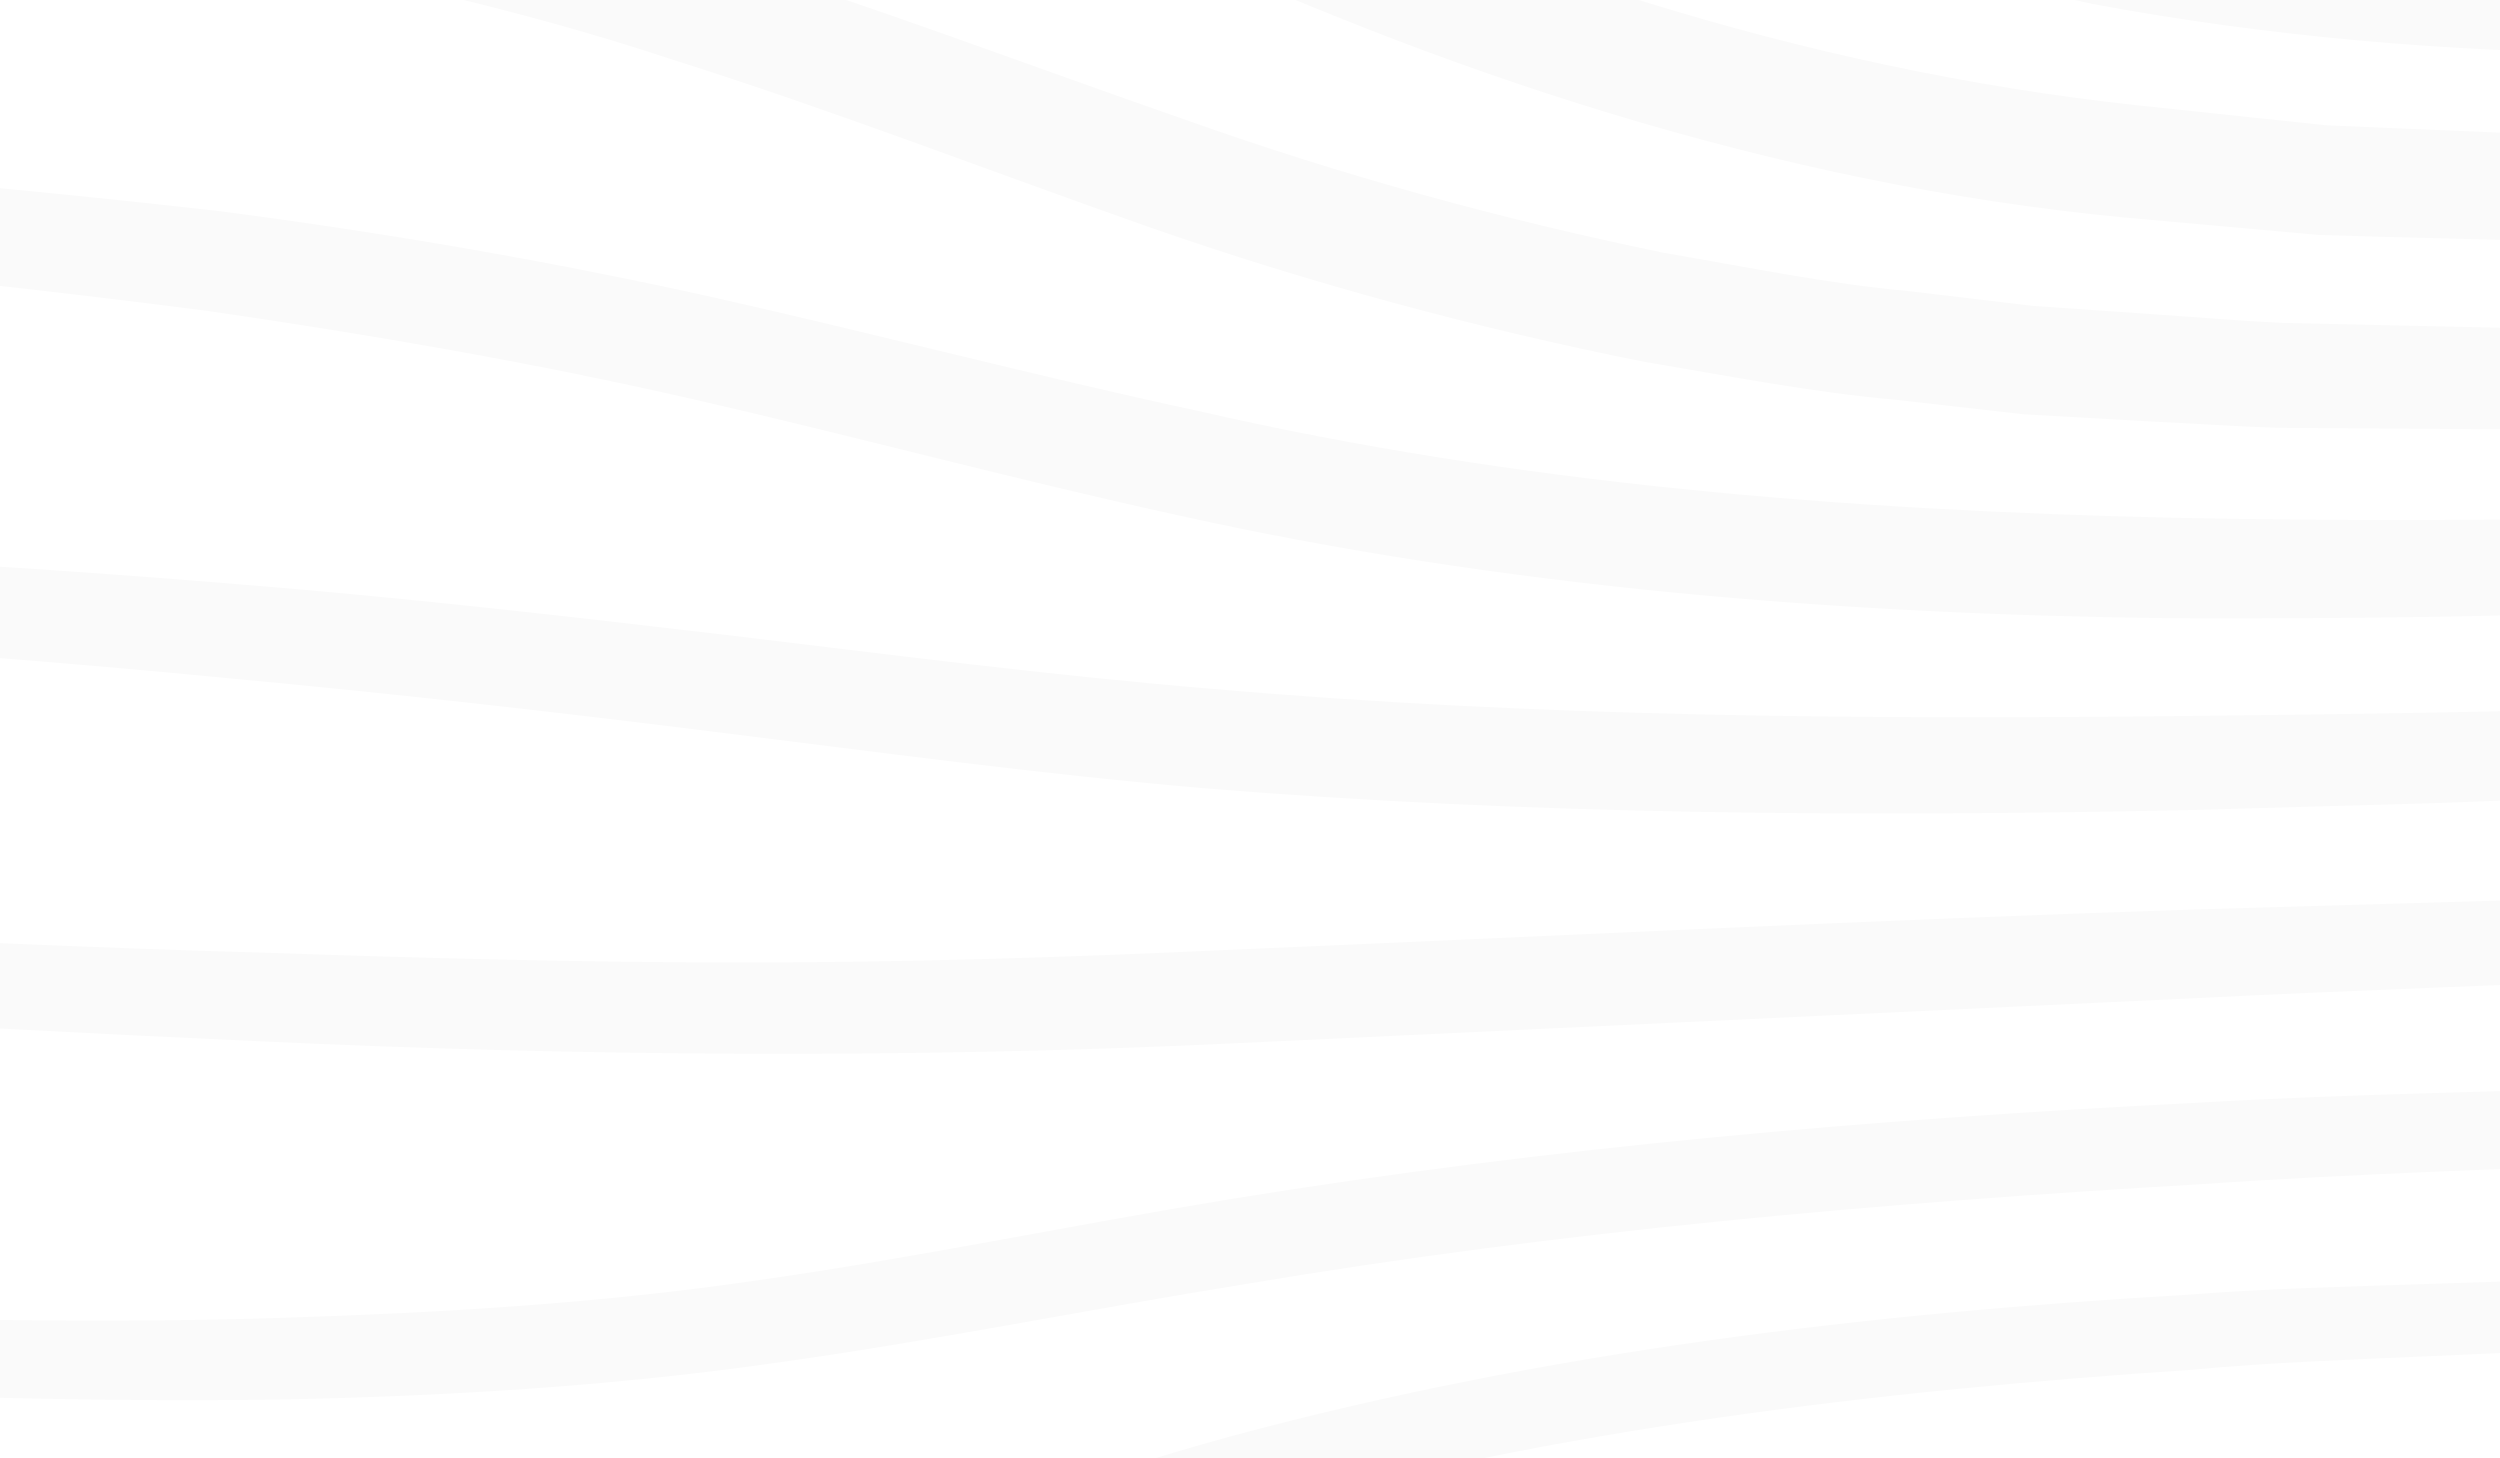 <svg width="1440" height="840" viewBox="0 0 1440 840" fill="none" xmlns="http://www.w3.org/2000/svg">
<g opacity="0.02">
<path d="M2899.72 -617.326C2839.76 -533.54 2762.37 -463.186 2679.38 -401.626C2658.6 -386.275 2637.81 -370.605 2615.74 -357.174C2593.68 -343.583 2572.57 -328.232 2549.55 -316.399L2481.43 -278.664L2411.08 -245.246C2221.76 -159.062 2016.61 -111.093 1810.03 -89.507C1706.89 -76.236 1602.32 -73.677 1497.75 -78.633C1393.34 -84.07 1288.6 -98.622 1186.59 -125.964C1084.73 -153.626 986.239 -193.919 893.819 -243.168C801.079 -292.416 713.936 -349.818 628.711 -406.901C543.646 -464.144 459.541 -521.067 370.958 -568.076C282.855 -616.205 189.634 -652.182 93.536 -677.925C-2.881 -703.668 -102.656 -714.223 -203.551 -719.34C-304.125 -723.337 -405.021 -718.22 -504.157 -702.87C-603.452 -687.36 -700.669 -659.858 -793.409 -621.163C-886.309 -582.468 -973.292 -530.181 -1053.24 -468.461C-1133.19 -406.581 -1204.98 -333.829 -1267.82 -253.721C-1299.16 -213.587 -1328.1 -171.534 -1354.65 -127.723C-1381.19 -84.071 -1405.49 -38.82 -1424.84 8.829C-1392.7 -88.867 -1343.29 -180.807 -1284.93 -266.192C-1226.09 -351.417 -1155.89 -429.287 -1077.07 -497.403C-997.277 -564.56 -909.015 -622.442 -813.876 -666.733C-718.738 -711.025 -617.682 -742.045 -514.548 -761.393C-411.415 -780.74 -306.204 -788.734 -201.632 -786.015C-97.539 -782.658 8.153 -773.385 110.967 -747.802C213.62 -722.218 313.075 -683.363 405.655 -633.796C498.874 -584.867 585.538 -527.143 670.922 -470.22C755.987 -412.657 840.253 -356.374 928.675 -308.885C1016.94 -260.756 1109.68 -223.341 1205.62 -195.359C1397.97 -140.674 1602.64 -131.719 1804.43 -148.508L1880.22 -154.264L1955.53 -164.818C1980.64 -168.655 2005.9 -171.375 2030.68 -176.172L2105.19 -191.521C2155.24 -200.156 2203.37 -216.145 2252.62 -228.937C2277.08 -235.492 2300.75 -245.086 2324.73 -253.081C2348.72 -261.396 2372.86 -269.231 2396.05 -279.464L2466.4 -308.725L2534.84 -342.303C2558.02 -352.856 2579.29 -366.927 2601.67 -379.08C2624.06 -391.232 2645.33 -405.143 2666.75 -419.054C2751.66 -475.017 2832.88 -538.817 2899.08 -617.646" fill="black"/>
<path d="M2898.28 -475.501C2836.24 -395.872 2757.09 -330.634 2673.63 -273.711C2652.52 -259.64 2631.73 -244.929 2609.51 -232.777C2587.44 -220.305 2566.18 -206.234 2543.31 -195.202L2475.52 -160.663C2452.49 -150.11 2428.98 -140.198 2405.8 -129.965C2394.13 -125.008 2382.61 -119.57 2370.62 -115.093L2334.81 -102.301L2263.01 -76.718L2189.78 -55.452C2165.32 -48.257 2141.01 -40.742 2116.07 -35.785C2066.34 -25.072 2017.09 -11.8 1966.72 -5.404C1916.52 2.111 1866.31 11.865 1815.62 15.383C1613.83 36.169 1408.05 40.166 1205.3 2.27C1155.09 -9.082 1104.08 -17.078 1055.31 -34.187C1030.69 -41.862 1005.91 -49.056 981.602 -57.371L909.809 -85.833C885.505 -94.787 862.479 -105.979 839.454 -117.012C816.429 -128.365 792.765 -138.438 770.38 -150.75C725.289 -174.574 680.516 -198.72 636.864 -223.984C549.081 -273.712 463.857 -325.518 374.156 -365.972L340.738 -381.801L306.52 -395.392C283.654 -404.187 261.108 -414.099 237.923 -422.094L167.729 -443.681C155.896 -447.199 144.385 -451.355 132.552 -454.073L96.575 -461.91L24.622 -477.739C0.478 -482.057 -24.148 -484.455 -48.612 -487.813C-73.076 -490.851 -97.38 -494.528 -122.004 -497.086L-196.036 -502.202C-294.852 -506.519 -393.828 -504.281 -491.684 -492.128C-687.078 -467.345 -878.794 -401.789 -1041.57 -288.102C-1123.44 -232.298 -1197.63 -164.821 -1262.54 -89.19C-1295.16 -51.455 -1325.22 -11.321 -1352.41 30.572C-1379.75 72.465 -1405.17 115.957 -1424.84 162.327C-1391.26 67.188 -1339.29 -21.075 -1278.05 -101.823C-1216.65 -182.73 -1143.74 -255.163 -1062.35 -317.043C-899.579 -441.282 -701.948 -517.712 -499.519 -548.252C-296.451 -579.752 -89.865 -569.839 111.765 -529.066L149.66 -521.391C162.292 -518.673 174.445 -514.195 186.757 -510.677L260.789 -488.291C285.254 -479.977 308.918 -469.903 332.903 -460.789L368.88 -446.718L403.736 -430.409C497.755 -388.516 585.219 -336.07 672.523 -287.142C715.855 -261.719 759.505 -238.053 803.157 -214.548C824.903 -202.396 847.449 -192.804 869.515 -181.771C891.74 -170.898 913.805 -160.025 936.83 -151.55L1005.11 -123.888C1028.29 -116.053 1051.8 -109.018 1075.14 -101.502L1110.32 -90.469C1121.99 -86.471 1134.14 -84.714 1146.14 -81.835L1217.93 -65.366C1410.92 -25.232 1611.91 -27.31 1810.03 -41.061C1859.91 -43.14 1909 -51.295 1958.41 -57.211C1983.03 -60.249 2007.82 -63.286 2032.12 -68.563L2105.52 -82.314C2130.14 -86.151 2154.12 -92.707 2178.27 -98.784L2250.7 -116.852L2321.85 -139.238L2357.51 -150.43C2369.34 -154.427 2380.7 -159.225 2392.53 -163.542C2486.71 -196.321 2576.57 -240.612 2662.59 -291.139C2747.98 -342.626 2830.33 -401.627 2898.12 -476.139" fill="black"/>
<path d="M2897 -333.67C2832.72 -258.359 2751.97 -198.396 2667.71 -146.27C2582.96 -94.463 2493.58 -49.852 2400.52 -14.515C2214.88 58.078 2018.21 99.331 1820.42 121.077C1770.85 125.394 1721.28 130.189 1671.72 133.867L1522.53 138.825C1497.75 140.264 1472.64 138.824 1447.7 138.345L1372.87 136.426L1335.45 135.308L1298.04 131.948L1223.21 125.234C1023.33 106.206 827.302 41.127 648.058 -43.618C557.876 -85.51 470.573 -129.321 380.071 -164.338C335.3 -183.366 289.089 -196.957 243.199 -212.467C220.014 -219.343 196.509 -224.62 173.164 -230.856C149.819 -236.772 126.476 -243.488 102.491 -247.166C-87.306 -284.741 -283.979 -297.534 -477.293 -279.785C-670.288 -260.917 -860.726 -205.752 -1027.66 -105.337C-1194.11 -5.722 -1337.54 138.824 -1424.52 316.31C-1389.18 223.889 -1333.86 139.464 -1269.26 64.152C-1204.34 -11.319 -1128.71 -77.836 -1045.57 -133.799C-961.78 -188.644 -870.8 -232.776 -776.141 -266.034C-681.322 -299.293 -582.665 -320.238 -483.209 -333.19C-283.659 -357.974 -82.35 -346.141 115.282 -311.124C314.033 -276.427 500.632 -189.923 676.838 -106.138C853.364 -21.552 1037.25 39.689 1230.88 60.635L1303.31 68.31L1339.61 72.147L1376.07 73.746L1449.14 76.785C1473.44 77.584 1497.75 79.503 1522.37 78.383L1669 76.145L1815.46 67.512C2010.06 50.882 2204.17 17.464 2389.33 -46.335C2482.55 -76.075 2572.73 -115.572 2658.92 -162.101C2680.82 -173.294 2701.61 -186.245 2722.55 -199.037C2743.82 -211.349 2763.65 -225.9 2783.95 -239.491C2823.93 -267.952 2863.1 -298.173 2897.32 -333.83" fill="black"/>
<path d="M2895.72 -191.842C2829.05 -121.008 2747.02 -66.162 2662.11 -18.353C2576.89 29.137 2487.51 69.43 2395.25 101.41C2210.89 166.488 2018.05 206.461 1823.78 226.608C1775.17 231.245 1726.4 234.603 1677.79 238.76C1653.49 241.159 1629.02 241.638 1604.72 242.598L1531.65 245.157C1507.18 245.796 1482.88 247.235 1458.57 247.395L1385.34 246.915L1312.11 246.435C1287.64 245.636 1263.18 243.877 1238.72 242.758L1165.32 238.6L1092.09 230.285C1043.16 225.968 994.714 216.374 946.106 208.22C849.528 188.872 753.909 162.969 661.489 130.67C569.229 98.211 479.367 63.353 388.067 34.572C297.245 4.352 203.866 -15.635 110.006 -33.224C-78.671 -64.084 -271.667 -79.914 -462.264 -66.003C-557.562 -59.128 -652.22 -44.416 -744.8 -20.912C-837.38 2.433 -927.721 35.371 -1012.31 79.822C-1097.53 123.154 -1177.32 177.68 -1247.68 243.238C-1282.85 275.857 -1315.63 311.354 -1345.53 349.089C-1375.43 386.825 -1403.09 426.798 -1424.36 470.45C-1386.78 380.748 -1327.62 300.96 -1259.67 230.926C-1191.55 160.731 -1112.56 100.769 -1027.5 51.84C-856.408 -46.176 -661.655 -97.342 -466.421 -116.529C-417.493 -121.806 -368.404 -123.886 -319.315 -125.644H-245.603C-221.139 -125.644 -196.516 -123.885 -172.051 -123.246L-135.274 -121.647L-98.659 -118.608L-25.425 -112.372C-0.961 -110.773 23.342 -107.417 47.646 -104.059L120.56 -94.145C217.297 -77.356 313.874 -56.41 407.413 -26.189C501.273 2.912 592.413 37.611 683.075 69.11C773.576 101.25 865.357 126.512 958.736 145.699C1005.75 153.694 1052.44 163.448 1100.09 167.765L1171.24 176.24L1242.87 181.198C1266.86 182.797 1290.68 184.874 1314.67 185.994L1386.78 187.592L1458.89 189.193C1482.88 189.353 1507.02 188.392 1531.17 188.232C1579.3 186.793 1627.58 187.433 1675.55 184.395C1723.52 181.677 1771.65 179.598 1819.62 176.24C2011.34 160.73 2201.93 128.272 2385.81 71.349C2478.23 44.327 2568.1 8.989 2654.6 -33.544C2676.51 -43.777 2697.45 -55.45 2718.56 -67.282C2739.98 -78.475 2759.97 -91.905 2780.6 -104.377C2821.05 -130.6 2861.03 -158.264 2896.04 -191.842" fill="black"/>
<path d="M2894.28 -50.012C2825.21 16.185 2741.74 66.075 2656.52 109.407C2570.97 152.579 2481.59 188.714 2389.97 217.815C2206.89 276.497 2017.09 312.474 1826.02 331.821L1790.2 335.979L1754.22 338.537L1682.43 343.813C1634.46 347.811 1586.65 349.571 1538.84 351.17C1443.22 355.487 1347.29 356.445 1251.35 356.126C1059.79 353.887 865.677 338.537 677.159 296.485C582.98 275.858 490.88 250.913 398.62 229.807C306.36 208.701 213.299 192.712 119.76 179.121C72.75 173.045 25.741 167.448 -21.268 162.331C-68.438 158.494 -115.767 153.857 -162.936 150.659L-304.446 145.701C-316.278 145.382 -328.11 144.423 -339.783 144.583L-375.119 145.861L-445.794 148.42C-633.832 158.014 -821.871 192.232 -995.678 266.104C-1081.38 304.959 -1164.37 351.329 -1238.24 410.651C-1255.99 426.161 -1274.38 441.192 -1291.81 457.341C-1308.12 474.45 -1325.86 490.439 -1341.21 508.508C-1373.03 543.685 -1401.97 581.899 -1424.68 623.792C-1383.91 537.288 -1320.59 462.137 -1248.95 398.179C-1176.84 334.22 -1094.33 282.894 -1008.47 238.762C-833.382 156.416 -641.187 114.522 -449.151 100.611L-376.878 96.294L-340.741 94.055C-328.749 93.576 -316.596 94.215 -304.604 94.215L-160.059 97.094C-112.09 99.653 -64.281 103.65 -16.312 106.848C31.497 111.325 79.307 116.28 127.116 121.717C222.574 134.189 317.712 150.5 411.571 171.446C505.43 192.553 597.691 216.856 689.951 236.684C873.992 278.896 1062.51 293.926 1252.15 298.243C1441.78 302.081 1632.54 297.444 1821.38 284.332C2010.22 269.302 2198.41 240.202 2381.18 189.035C2472.8 164.73 2562.66 133.23 2649.32 94.695C2671.23 85.581 2692.49 74.868 2713.6 64.155C2735.03 53.921 2755.49 41.929 2776.28 30.417C2817.37 6.592 2857.83 -18.832 2893.96 -50.012" fill="black"/>
<path d="M2893 91.814C2821.37 153.374 2736.63 197.987 2650.76 237.162C2607.91 257.149 2563.62 273.778 2519.33 290.727C2474.56 305.757 2429.94 322.066 2384.21 334.538C2202.25 387.144 2014.69 419.602 1826.33 437.831C1802.83 440.069 1779.33 443.108 1755.66 444.867L1684.83 449.503C1637.66 452.541 1590.33 455.74 1543.32 457.179L1401.97 462.615L1260.46 466.613C1071.78 470.61 882.305 469.49 692.988 453.98C598.329 445.826 504.63 433.033 411.411 421.521C318.191 409.848 224.971 399.296 131.592 390.662C38.212 381.548 -55.486 374.512 -149.185 368.116C-196.035 365.078 -242.565 364.759 -289.255 362.84C-312.6 362.2 -335.945 360.442 -359.29 360.921L-429.164 363C-615.284 368.277 -802.044 394.179 -977.93 456.379C-1065.39 487.719 -1151.1 526.734 -1227.69 580.459C-1304.12 633.385 -1375.59 697.182 -1425 777.451C-1403.57 735.398 -1373.99 697.983 -1342.65 662.486C-1325.7 646.017 -1309.56 628.428 -1291.65 613.078C-1273.26 598.208 -1255.99 581.578 -1236.64 567.987C-1161.33 509.944 -1075.79 466.132 -988.004 429.996C-810.678 359.961 -620.56 327.342 -431.083 318.068L-359.93 314.391C-336.265 313.272 -312.439 314.711 -288.775 314.711C-241.445 315.83 -193.638 315.67 -146.469 317.908C-52.289 322.865 42.05 328.622 136.229 336.457C230.408 343.972 324.428 354.684 418.127 365.717C511.826 376.91 604.726 389.063 697.786 396.738C883.905 413.047 1071.46 414.486 1259.34 412.408C1447.22 410.489 1635.58 406.491 1822.02 393.539C2008.62 379.308 2194.74 353.245 2376.54 307.675C2422.27 297.441 2466.88 283.371 2511.97 270.419C2556.42 255.549 2601.03 241.159 2644.37 223.251C2666.43 215.096 2687.7 205.501 2709.12 195.747C2730.71 186.633 2751.5 175.761 2772.6 165.208C2814.18 143.622 2855.43 120.596 2892.52 91.654" fill="black"/>
<path d="M2891.56 233.643C2817.21 290.246 2731.35 330.062 2644.85 365.079C2601.67 382.988 2557.22 397.698 2512.93 412.888C2468.16 426.16 2423.55 440.869 2378.14 451.902C2196.81 498.592 2011.18 527.534 1824.9 544.643C1638.14 562.711 1451.54 565.59 1265.9 574.863L707.699 601.087C521.1 609.881 333.063 608.441 146.783 599.646C53.564 595.489 -39.498 590.374 -132.557 585.097C-179.247 581.899 -225.296 581.258 -271.506 579.499C-317.717 578.06 -364.087 575.342 -410.137 577.42C-594.818 579.019 -780.458 597.569 -958.103 648.576C-1047.49 672.08 -1133.51 707.417 -1214.26 752.348L-1244.48 769.456L-1273.26 788.805C-1292.93 801.117 -1310.83 815.827 -1329.06 830.058C-1364.56 859.638 -1398.62 891.938 -1424.36 930.793C-1375.75 850.525 -1300.6 789.764 -1221.61 740.036C-1141.82 690.948 -1055.64 651.133 -965.778 623.311C-786.694 565.268 -598.334 540.804 -410.936 535.528C-222.738 529.611 -36.778 543.683 149.022 548.64C241.922 551.838 334.82 554.396 427.56 554.396C520.3 554.396 612.881 551.519 705.781 547.202C891.58 539.367 1078.02 529.932 1264.3 523.855L1543.8 515.701L1682.91 510.425C1729.28 509.465 1775.49 505.948 1821.86 502.59C2006.86 489.319 2191.22 466.133 2372.38 425.999C2417.95 417.205 2462.56 404.414 2507.65 393.221C2552.1 379.95 2596.88 367.316 2640.37 351.487C2662.43 344.291 2684.02 335.658 2705.61 327.024C2727.35 318.869 2748.46 309.114 2769.72 299.68C2811.94 280.333 2853.83 259.708 2892.05 233.165" fill="black"/>
<path d="M2890.29 375.47C2813.06 426.957 2726.23 461.976 2638.93 492.996C2595.28 508.826 2550.67 521.778 2506.37 535.209C2461.44 546.721 2416.83 559.991 2371.42 569.585C2190.26 610.359 2005.9 635.462 1821.06 651.612C1774.85 654.97 1728.64 660.407 1682.27 662.166L1543.16 668.882C1450.9 673.359 1358.64 675.757 1266.7 682.153C1082.5 692.866 899.095 709.015 717.773 739.555C627.112 754.106 536.29 772.654 443.55 785.445C350.97 798.557 257.271 804.154 164.211 806.073C-22.068 809.111 -207.547 795.68 -390.949 792.482L-528.94 794.4C-574.83 796.639 -620.56 800.157 -666.61 803.035C-712.341 807.033 -757.912 813.588 -803.482 818.865C-826.188 822.063 -848.733 826.86 -871.278 830.697C-893.824 835.174 -916.689 838.052 -938.914 843.808C-1028.62 863.475 -1116.88 890.017 -1200.98 927.273C-1242.72 946.461 -1283.81 967.568 -1321.71 993.631C-1359.92 1018.89 -1396.7 1047.84 -1425 1084.61C-1398.78 1046.4 -1363.28 1015.22 -1326.18 987.555C-1289.09 959.573 -1248.31 936.547 -1206.9 915.441C-1123.43 874.348 -1035.01 843.648 -944.83 820.143C-922.445 813.428 -899.42 810.071 -876.714 804.954C-853.849 800.477 -831.143 795.039 -808.278 791.201C-762.228 784.805 -716.339 776.971 -669.969 771.854C-623.599 767.857 -577.388 763.22 -531.018 759.702L-391.589 754.426C-205.15 752.028 -20.948 765.14 162.613 759.064C254.393 756.186 345.694 750.748 436.195 737.476C526.697 724.685 617.197 705.658 709.138 690.628C892.859 660.727 1078.5 644.576 1263.5 635.302C1356.08 629.866 1448.82 628.747 1541.4 625.389C1633.5 622.031 1725.76 620.112 1817.54 613.717C2001.42 602.204 2184.98 581.418 2365.82 545.921C2411.24 538.246 2456.01 526.894 2501.1 517.301C2545.71 505.628 2590.48 494.754 2634.45 480.684C2656.68 474.288 2678.42 466.933 2700.17 459.258C2722.07 452.063 2743.5 443.588 2764.93 435.113C2807.62 418.005 2850.31 399.775 2889.81 375.631" fill="black"/>
<path d="M2889.01 517.301C2809.06 563.511 2720.96 593.731 2632.85 620.913C2588.72 634.824 2543.95 646.016 2499.34 657.848C2454.25 667.762 2409.48 679.434 2364.07 687.749C2182.58 723.086 1998.86 744.992 1814.66 759.702C1768.61 762.9 1722.56 766.897 1676.35 769.296L1537.88 775.054L1400.05 781.13C1354.16 783.208 1308.27 784.647 1262.7 788.964C1079.78 801.117 897.337 823.181 721.771 871.31C633.987 895.134 548.284 927.115 458.902 954.617C369.679 982.119 276.938 999.867 184.038 1009.46C-1.761 1025.93 -187.88 1014.1 -370.641 1009.14C-554.043 1006.9 -737.925 1014.42 -919.087 1042.72C-1009.27 1057.91 -1099.61 1075.66 -1186.27 1105.88C-1207.86 1113.39 -1229.13 1122.03 -1250.55 1130.18C-1271.34 1139.78 -1292.45 1148.57 -1312.75 1159.44L-1342.97 1175.75L-1372.07 1194.14C-1390.62 1207.41 -1409.65 1220.84 -1424.68 1238.43C-1410.45 1220.21 -1392.06 1205.65 -1373.99 1191.42L-1345.69 1171.44L-1315.95 1153.37C-1295.96 1141.53 -1275.02 1131.94 -1254.39 1121.39C-1233.12 1112.43 -1211.86 1102.84 -1190.43 1094.53C-1104.09 1060.79 -1013.59 1039.36 -922.925 1020.65C-740.643 987.396 -555.324 975.882 -370.323 973.804C-277.743 974.603 -185.163 975.562 -93.862 977.161C-2.241 978.28 89.06 974.284 179.721 966.289C270.062 955.896 358.965 939.106 445.789 911.764C532.613 884.901 619.436 851.802 709.458 827.178C889.821 778.569 1075.3 756.504 1259.82 745.791C1306.03 742.114 1352.24 741.154 1398.45 739.555L1536.92 735.079L1674.59 731.082C1720.48 729.643 1766.37 726.764 1812.26 724.686C1995.67 714.452 2178.75 696.543 2359.91 666.003C2405.48 659.447 2450.25 649.533 2495.5 641.378C2540.27 631.305 2585.36 621.871 2629.65 609.719C2652.04 604.283 2673.95 597.728 2696.01 591.173C2718.24 584.937 2739.82 577.58 2761.73 570.225C2805.22 555.355 2848.55 539.365 2889.17 517.779" fill="black"/>
<path d="M2887.57 659.127C2804.58 699.74 2715.36 725.484 2626.3 748.988C2581.69 760.981 2536.6 770.414 2491.51 780.648C2446.09 789.122 2401 799.195 2355.43 806.231C2173.15 836.451 1989.27 855.319 1805.23 868.11L1667.08 876.585L1528.77 881.221C1482.56 882.5 1436.83 884.74 1390.94 886.819L1322.18 889.856C1299.32 890.815 1276.29 891.775 1253.59 894.174C1071.14 907.125 888.222 933.828 718.891 998.586C633.667 1029.45 553.72 1072.78 470.574 1114.35C387.427 1155.92 297.724 1189.66 205.304 1205.49C21.103 1243.23 -167.094 1230.6 -349.536 1225.96C-533.097 1221.96 -717.139 1225.16 -899.74 1244.51C-945.631 1248.03 -990.88 1255.7 -1036.29 1261.62C-1081.38 1269.77 -1126.79 1277.29 -1171.24 1288.48C-1216.02 1298.71 -1259.83 1312.3 -1303 1327.81C-1324.27 1336.29 -1345.85 1344.6 -1366.16 1355.15C-1386.62 1365.39 -1406.93 1376.74 -1424.36 1391.77C-1407.73 1375.78 -1387.9 1363.47 -1367.76 1352.28C-1347.77 1340.6 -1326.5 1331.49 -1305.4 1321.9C-1262.55 1304.63 -1218.73 1289.44 -1174.12 1277.61C-1129.67 1264.65 -1084.26 1255.54 -1039.17 1245.79C-993.599 1238.27 -948.188 1229 -902.297 1223.72C-718.896 1200.06 -533.896 1193.18 -349.216 1193.18L-73.394 1194.94C-27.824 1193.18 17.745 1190.3 63.316 1187.74L130.794 1178.95L164.531 1174.63C175.724 1172.87 186.597 1169.99 197.789 1167.76C287.171 1151.77 371.438 1119.31 452.665 1078.05C533.893 1036.8 616.079 991.391 704.022 958.932C880.068 893.055 1066.51 867.47 1250.87 855.638C1273.89 853.24 1297.08 852.44 1320.1 851.641L1389.5 849.084C1435.71 847.325 1482.08 845.405 1527.81 844.446L1665.64 841.089L1803.47 835.491C1987.03 826.537 2170.43 811.347 2352.39 785.603C2398.12 780.167 2443.22 771.693 2488.63 764.818C2533.72 756.184 2579.13 748.348 2623.9 737.954C2646.44 733.317 2668.67 727.881 2691.06 722.125C2713.44 716.848 2735.51 710.453 2757.73 704.217C2801.86 691.425 2845.99 677.834 2888.05 658.967" fill="black"/>
<path d="M2886.29 800.957C2800.42 835.654 2709.92 857.24 2619.42 876.908C2574.17 886.981 2528.6 894.815 2483.03 903.449C2437.3 910.484 2391.73 918.96 2345.68 924.877C2162.12 950.14 1977.44 965.81 1792.6 976.843C1607.76 990.114 1421.8 985.796 1238.87 1000.19C1147.25 1007.38 1056.11 1019.37 966.731 1038.24C877.349 1057.11 789.726 1083.97 708.179 1123.31C667.246 1142.81 627.591 1164.72 589.375 1189.66C551.16 1214.45 513.905 1241.31 475.849 1268.01C400.378 1321.74 317.072 1370.99 226.251 1398.33C44.769 1454.93 -145.988 1449.34 -329.389 1443.1C-513.91 1438.14 -698.75 1437.98 -882.951 1449.02C-975.211 1453.33 -1066.99 1462.29 -1158.45 1475.08C-1181.16 1478.6 -1204.18 1481.64 -1226.73 1486.27L-1260.79 1492.67L-1294.52 1500.5C-1339.14 1511.54 -1384.39 1522.89 -1424.84 1545.59C-1385.35 1521.29 -1340.25 1507.86 -1295.96 1494.91L-1262.38 1485.95L-1228.49 1478.44C-1205.94 1473 -1183.08 1469.16 -1160.37 1465.01C-1069.07 1449.34 -976.969 1437.34 -884.549 1430.15C-699.709 1415.28 -514.389 1412.08 -329.229 1413.36C-236.329 1413.68 -144.548 1416.4 -53.248 1410.96C37.893 1405.04 129.035 1393.05 215.059 1364.91C301.723 1338.05 379.592 1291.52 454.104 1237.79C491.519 1211.25 529.095 1183.59 568.27 1157.84C607.445 1132.1 648.537 1108.76 691.069 1088.45C776.454 1048 867.117 1020.81 958.578 1002.11C1050.2 983.398 1142.94 971.884 1235.68 965.169C1328.26 958.453 1421.64 956.536 1513.74 954.777L1652.21 951.898L1790.68 947.421C1975.2 940.065 2159.4 927.594 2342.8 906.328C2388.85 901.851 2434.42 894.814 2480.15 889.218C2525.72 882.023 2571.45 875.629 2616.86 866.994C2639.57 863.157 2662.27 858.678 2684.82 853.882C2707.52 849.404 2730.07 844.289 2752.46 839.012C2797.39 828.459 2842.32 817.106 2885.65 801.117" fill="black"/>
</g>
</svg>
